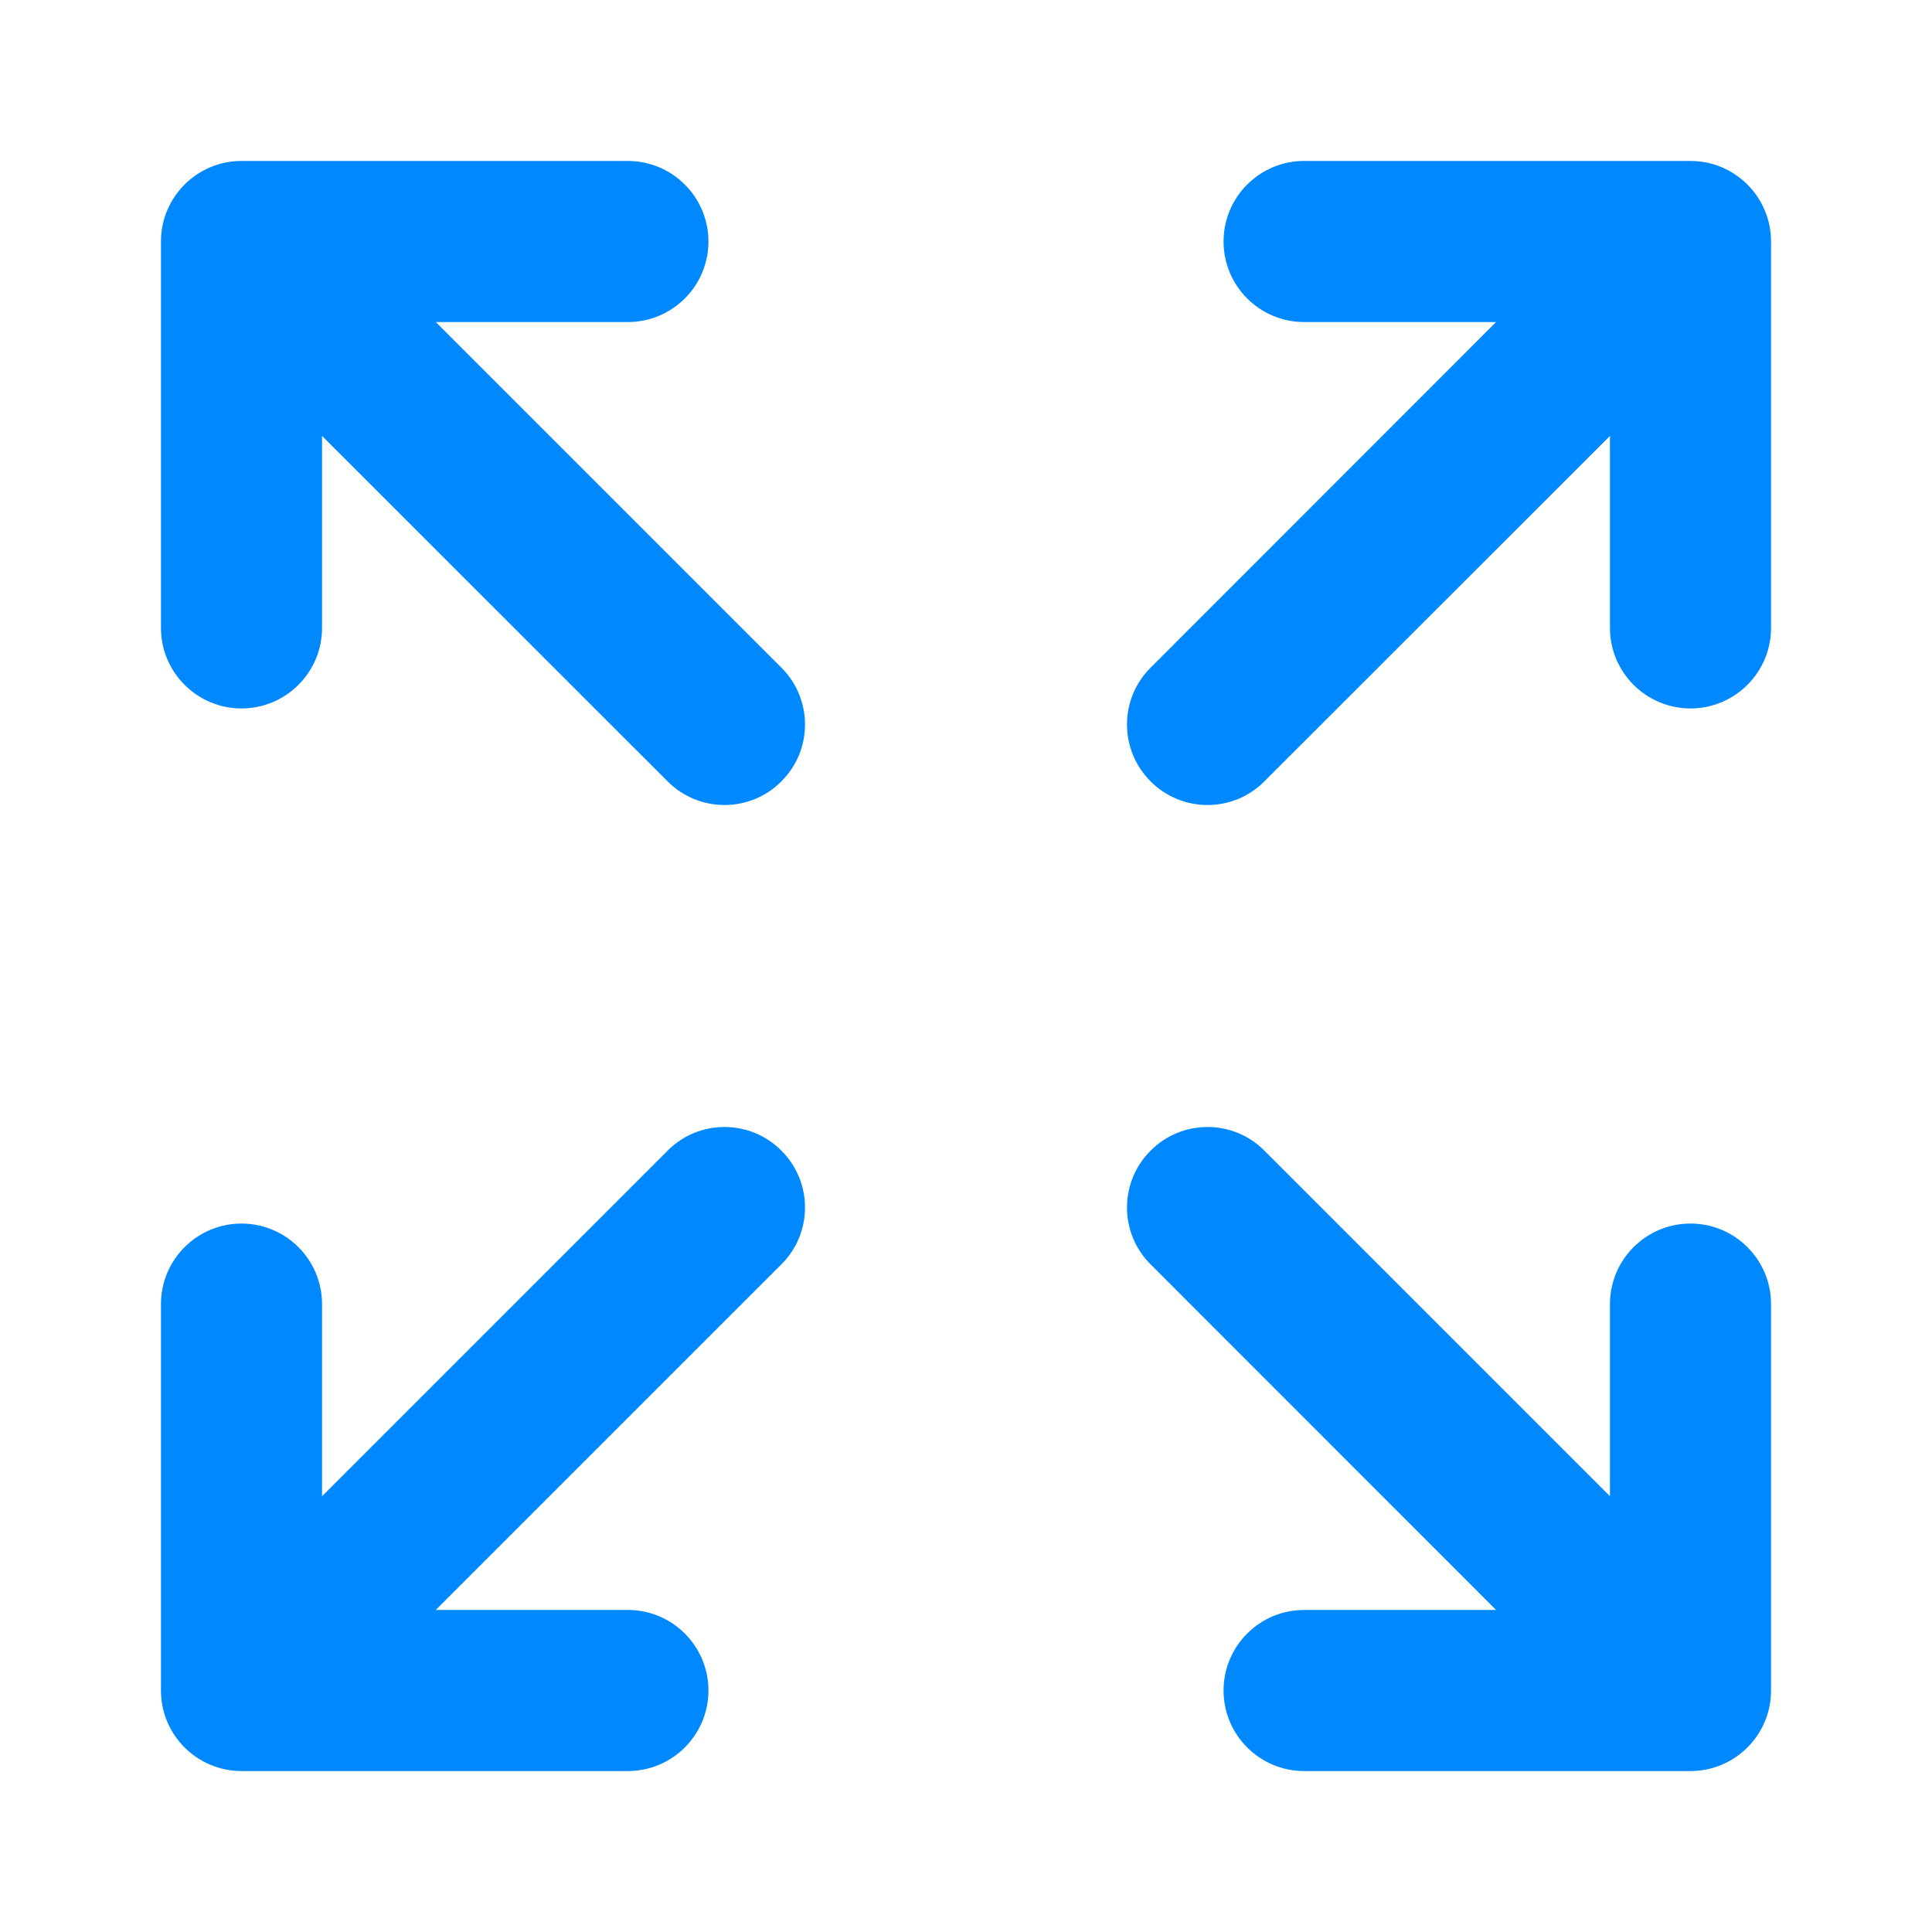 <?xml version="1.0" encoding="UTF-8"?> <svg xmlns="http://www.w3.org/2000/svg" width="16" height="16" viewBox="0 0 16 16" fill="none"><path fill-rule="evenodd" clip-rule="evenodd" d="M1.333 2C1.333 1.632 1.632 1.333 2 1.333H5.2C5.568 1.333 5.867 1.632 5.867 2C5.867 2.368 5.568 2.667 5.2 2.667H3.609L6.471 5.529C6.732 5.789 6.732 6.211 6.471 6.471C6.211 6.732 5.789 6.732 5.529 6.471L2.667 3.61V5.2C2.667 5.568 2.368 5.867 2 5.867C1.632 5.867 1.333 5.568 1.333 5.2V2ZM10.8 1.333H14C14.368 1.333 14.667 1.632 14.667 2V5.2C14.667 5.568 14.368 5.867 14 5.867C13.632 5.867 13.333 5.568 13.333 5.2V3.61L10.471 6.471C10.211 6.732 9.789 6.732 9.529 6.471C9.268 6.211 9.268 5.789 9.529 5.529L12.39 2.667H10.8C10.432 2.667 10.133 2.368 10.133 2C10.133 1.632 10.432 1.333 10.8 1.333ZM6.471 9.529C6.732 9.789 6.732 10.211 6.471 10.471L3.609 13.333H5.2C5.568 13.333 5.867 13.632 5.867 14C5.867 14.368 5.568 14.667 5.2 14.667H2C1.632 14.667 1.333 14.368 1.333 14V10.8C1.333 10.432 1.632 10.133 2 10.133C2.368 10.133 2.667 10.432 2.667 10.8V12.391L5.529 9.529C5.789 9.268 6.211 9.268 6.471 9.529ZM9.529 9.529C9.789 9.268 10.211 9.268 10.471 9.529L13.333 12.391V10.8C13.333 10.432 13.632 10.133 14 10.133C14.368 10.133 14.667 10.432 14.667 10.8V14C14.667 14.368 14.368 14.667 14 14.667H10.8C10.432 14.667 10.133 14.368 10.133 14C10.133 13.632 10.432 13.333 10.8 13.333H12.39L9.529 10.471C9.268 10.211 9.268 9.789 9.529 9.529Z" fill="#0088FF"></path></svg> 